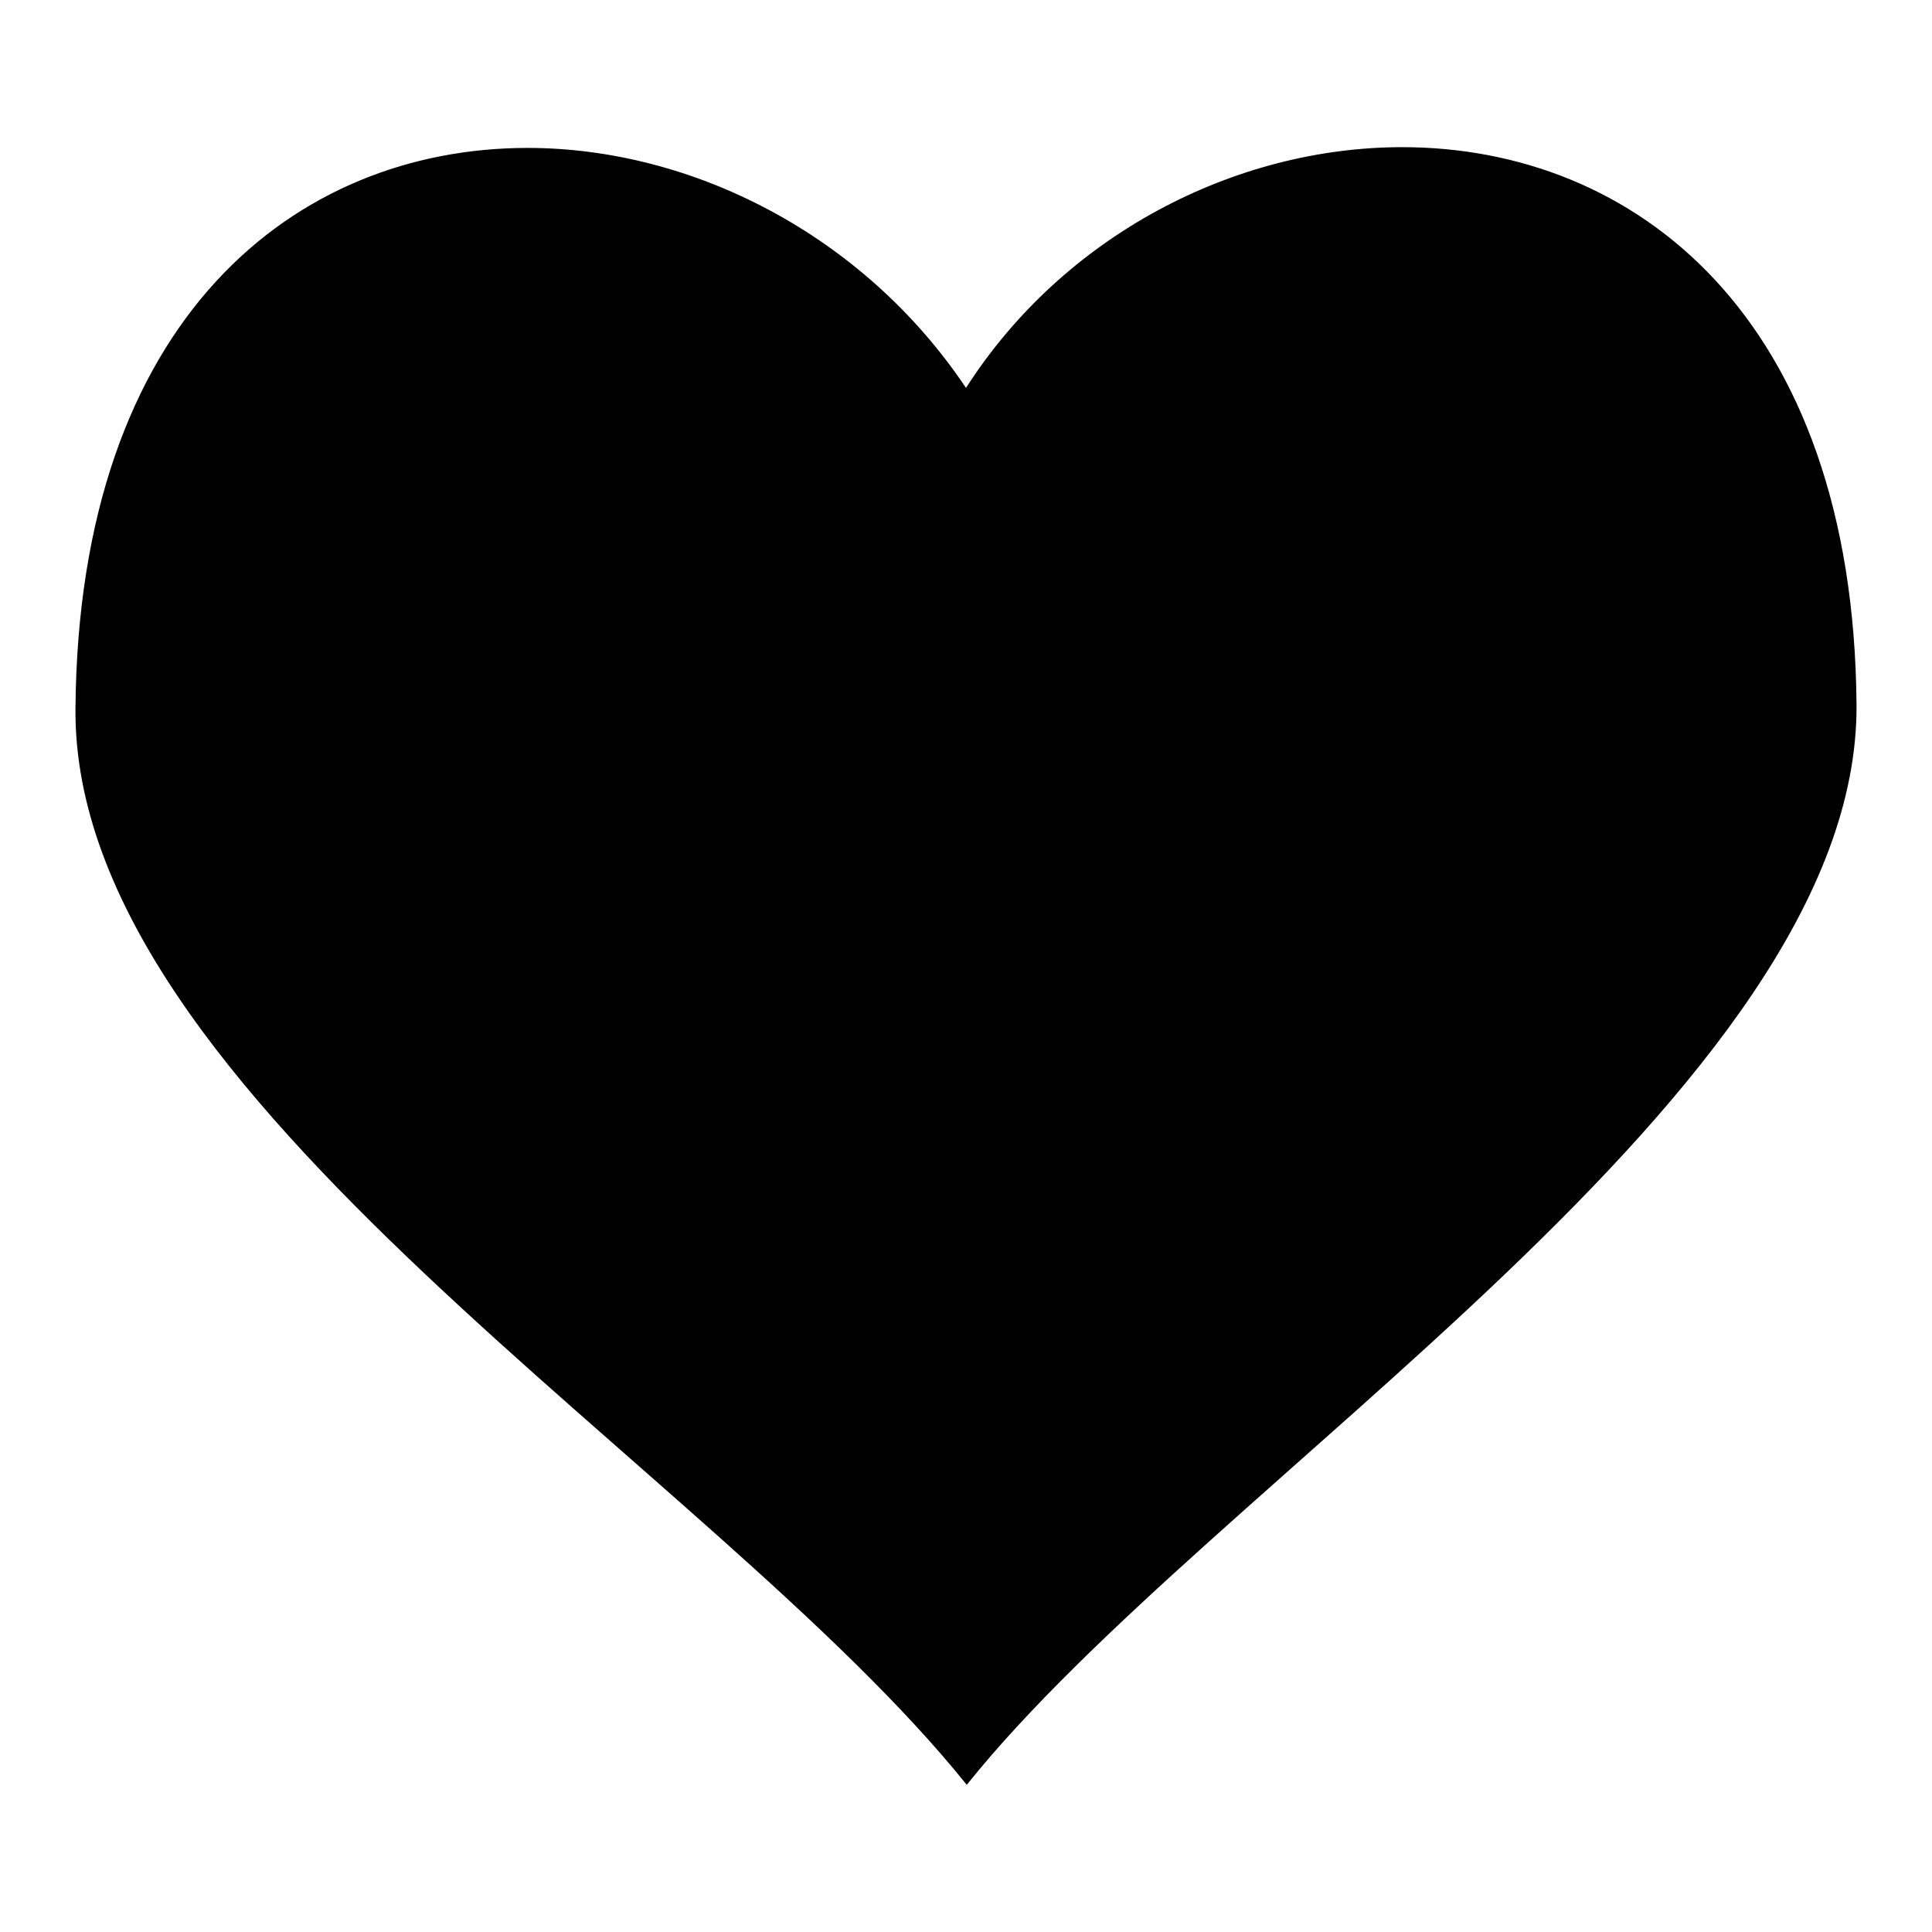 <?xml version="1.0" encoding="utf-8"?>
<!-- Svg Vector Icons : http://www.onlinewebfonts.com/icon -->
<!DOCTYPE svg PUBLIC "-//W3C//DTD SVG 1.1//EN" "http://www.w3.org/Graphics/SVG/1.1/DTD/svg11.dtd">
<svg version="1.1" xmlns="http://www.w3.org/2000/svg" xmlns:xlink="http://www.w3.org/1999/xlink" x="0px" y="0px" viewBox="0 0 256 256" enable-background="new 0 0 256 256" xml:space="preserve">
<g><g><path fill="#000000" d="M128.1,236.5C94.3,194.4,9.6,145.4,10,93.9c0.4-51.9,29.3-74.3,59.9-74.3c21.8,0,44.5,11.5,58.1,31.8c13-20.3,35.7-31.9,57.8-31.9c30.6,0,59.8,22.2,60.2,73.9C246.3,144.5,160.5,196,128.1,236.5L128.1,236.5L128.1,236.5z"/></g></g>
</svg>